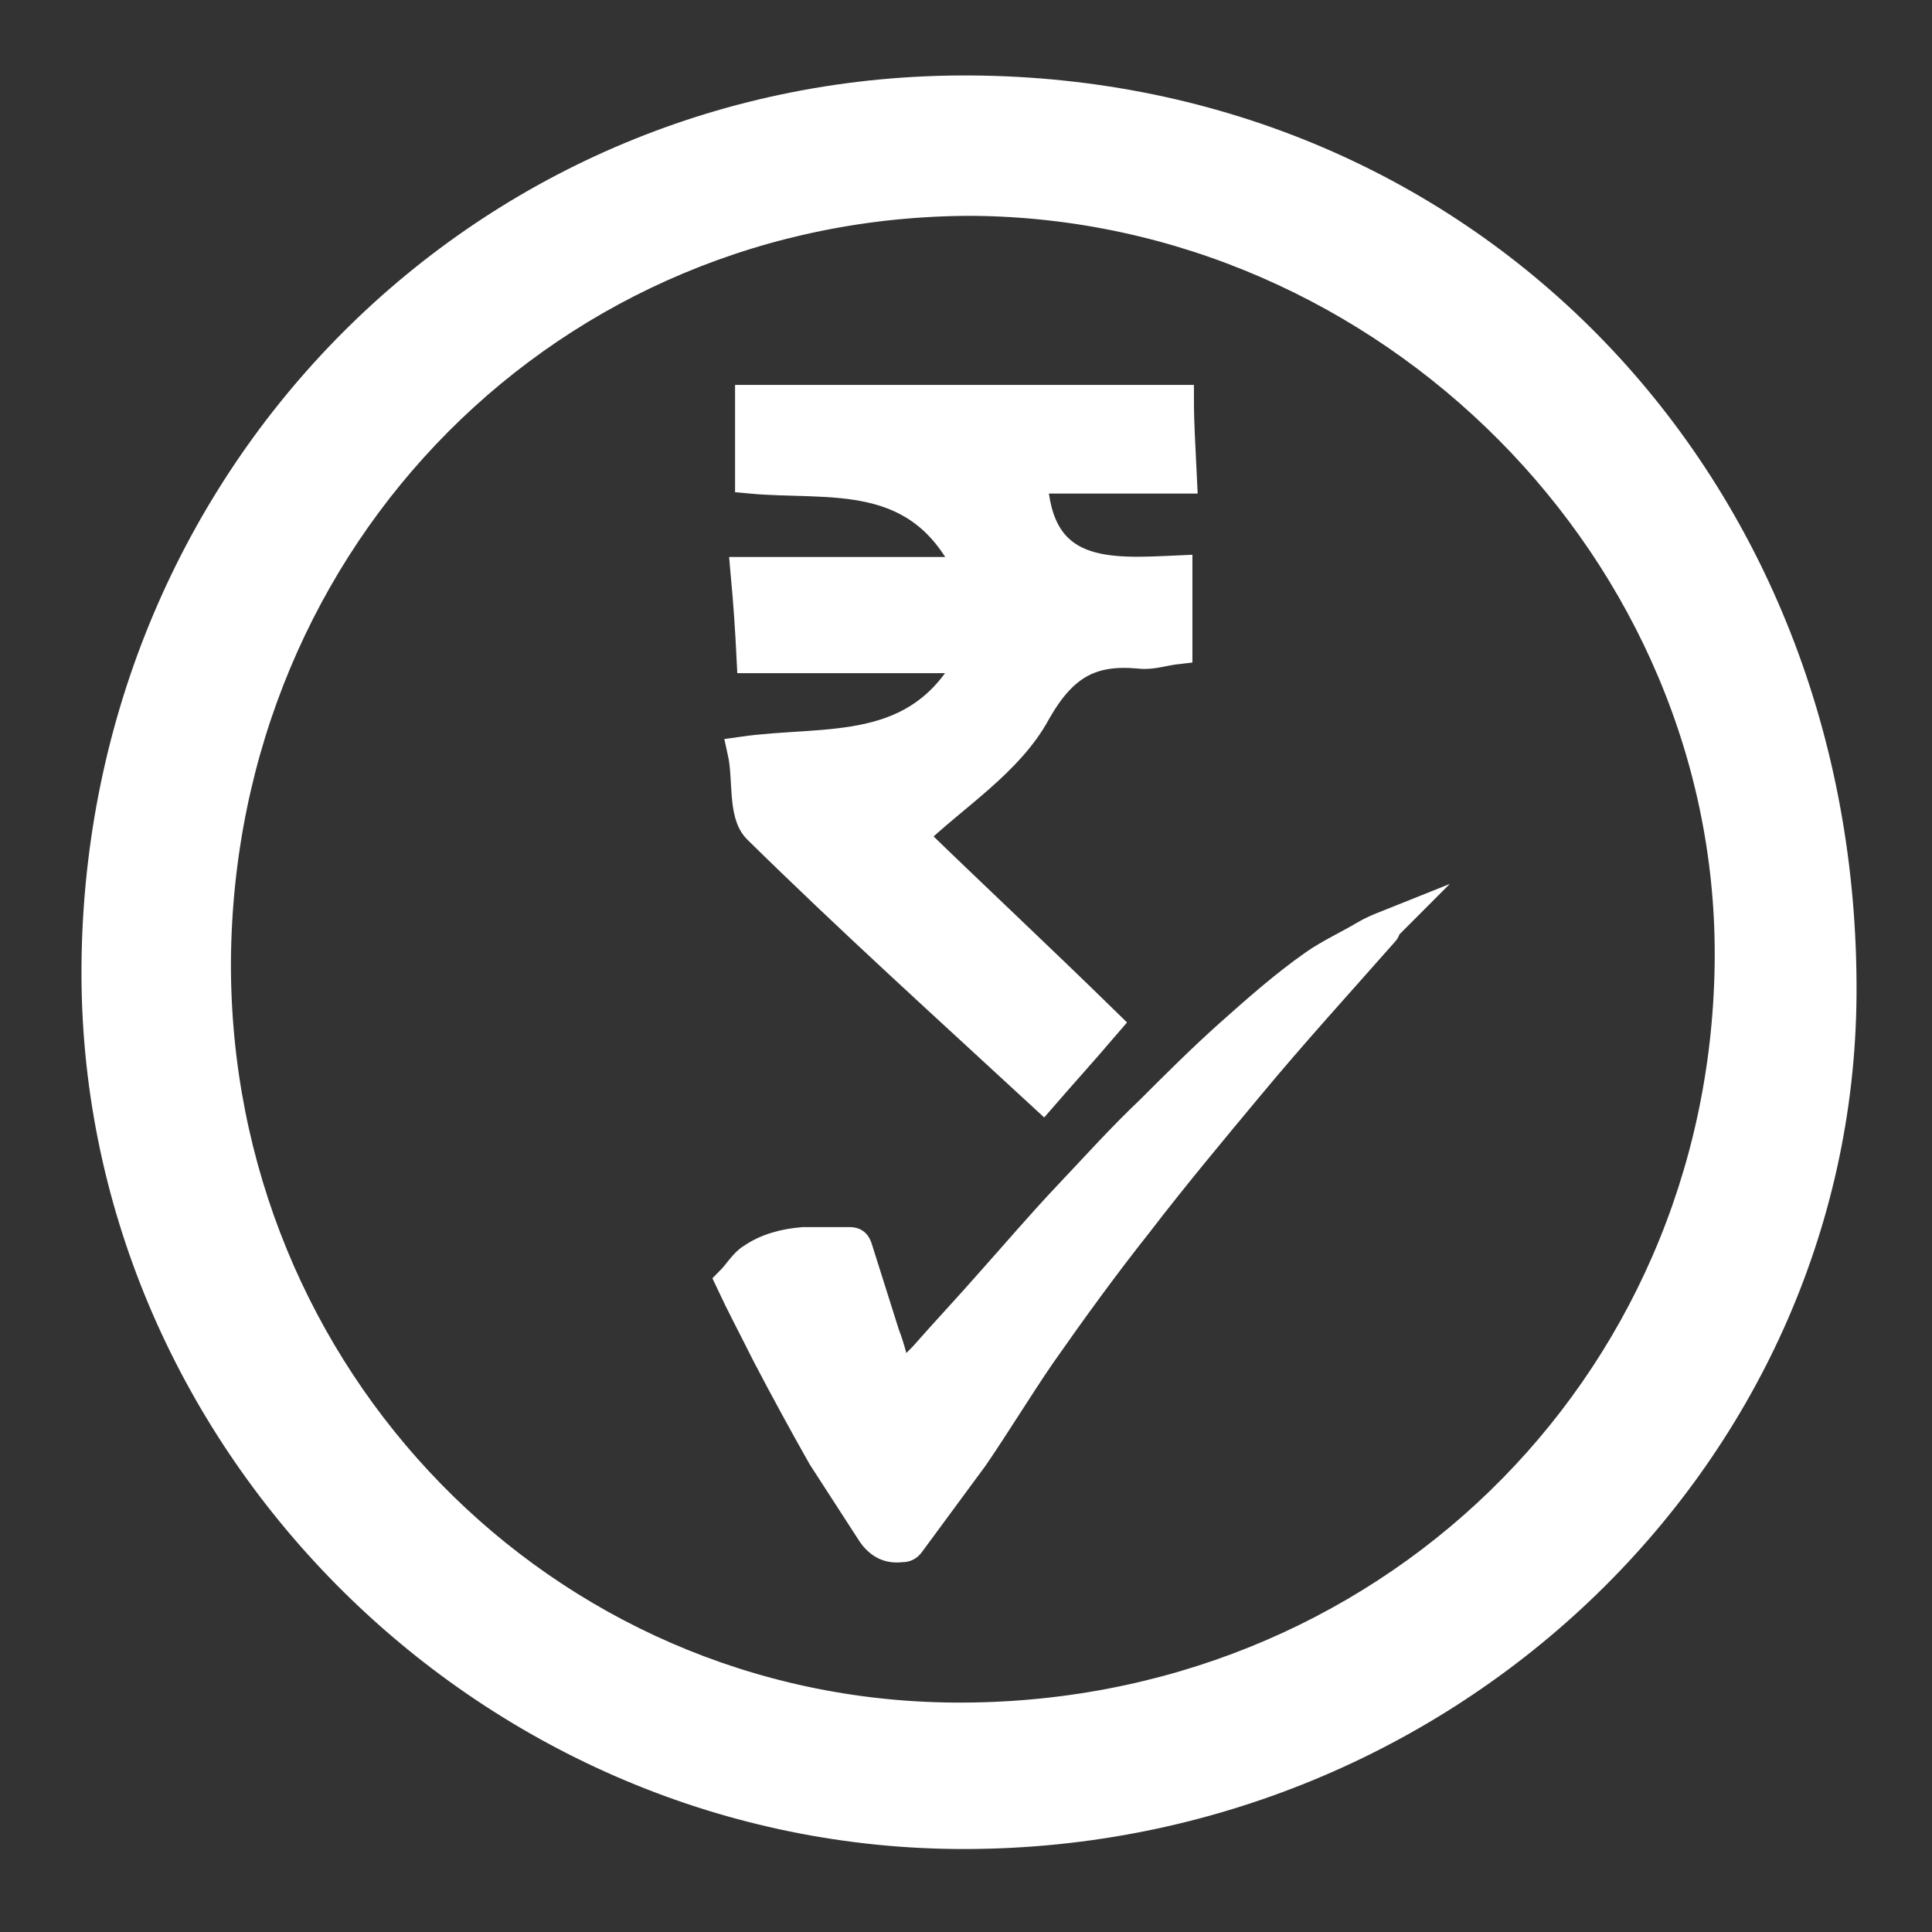 <?xml version="1.0" encoding="utf-8"?>
<!-- Generator: Adobe Illustrator 23.0.0, SVG Export Plug-In . SVG Version: 6.00 Build 0)  -->
<svg version="1.1" id="Layer_1" xmlns="http://www.w3.org/2000/svg" xmlns:xlink="http://www.w3.org/1999/xlink" x="0px" y="0px"
	 viewBox="0 0 128 128" style="enable-background:new 0 0 128 128;" xml:space="preserve">
<rect x="0" y="0" width="128" height="128" fill="#333333" stroke="none"/>
<style type="text/css">
	.st0{fill:#FFFFFF;stroke:#FFFFFF;stroke-width:2;stroke-miterlimit:10;}
</style>
<g>
	<path class="st0" d="M64.3,6c33,0.2,57.9,26.1,57.7,59.9c-0.2,30.8-26.6,55.9-58.7,55.6C32,121.2,6.1,95.1,6.4,63.9
		C6.7,31.4,32.3,5.8,64.3,6z M14.3,63.7c-0.1,27.6,21.7,49.9,48.9,50.1c28.4,0.2,51-21.7,51.4-49.9c0.4-27.3-22.6-50.4-50.2-50.6
		C36.6,13.3,14.5,35.4,14.3,63.7z"/>
	<path class="st0" d="M78.3,31.7c-3.6,0-6.8,0-9.9,0c0.3,6.7,5.1,6.3,9.6,6.1c0,1.9,0,3.4,0,5.2c-0.9,0.1-1.7,0.4-2.5,0.3
		c-3.2-0.3-5.1,0.7-6.9,3.9c-1.8,3.3-5.4,5.5-8.2,8.2c3.8,3.7,8.3,7.9,12.9,12.4c-1.8,2.1-2.9,3.3-4.2,4.8
		c-6.5-6-12.8-11.7-18.9-17.7c-1-1-0.6-3.3-1-5.1c5.6-0.8,11.7,0.5,15.2-6.2c-5.2,0-9.8,0-14.6,0c-0.1-2-0.2-3.5-0.4-5.7
		c4.9,0,9.6,0,14.9,0c-3.3-7.1-9.3-5.7-14.6-6.2c0-1.8,0-3.3,0-5.2c9.4,0,18.7,0,28.4,0C78.1,28,78.2,29.6,78.3,31.7z"/>
	<path class="st0" d="M48.4,84.9c0.5-0.5,0.9-1.2,1.4-1.5c1-0.7,2.2-1,3.4-1.1c1,0,2.1,0,3.1,0c0.3,0,0.4,0.1,0.5,0.4
		c0.6,1.9,1.2,3.8,1.8,5.7c0.4,1,0.6,2.1,1,3.2c0.5-0.6,1.1-1.2,1.6-1.7c1.4-1.6,3-3.3,4.4-4.9c1.7-1.9,3.4-3.9,5.2-5.8
		s3.5-3.8,5.4-5.6c1.7-1.7,3.4-3.4,5.3-5.1c1.8-1.6,3.6-3.2,5.6-4.6c1-0.7,2.3-1.3,3.3-1.9c0.5-0.3,1-0.5,1.5-0.7
		c-0.1,0.1-0.1,0.3-0.2,0.4c-3,3.4-6.1,6.8-9,10.3c-2.5,3-5,6-7.3,9c-2.3,2.9-4.4,5.8-6.5,8.8c-1.5,2.2-2.9,4.5-4.4,6.7
		c-1.4,1.9-2.8,3.8-4.2,5.7c-0.2,0.3-0.4,0.3-0.6,0.3c-0.8,0.1-1.4-0.2-1.9-0.9c-1.1-1.7-2.2-3.4-3.3-5.1c-1.3-2.3-2.5-4.5-3.7-6.8
		C49.9,87.9,49.1,86.4,48.4,84.9z"/>
</g>
</svg>
